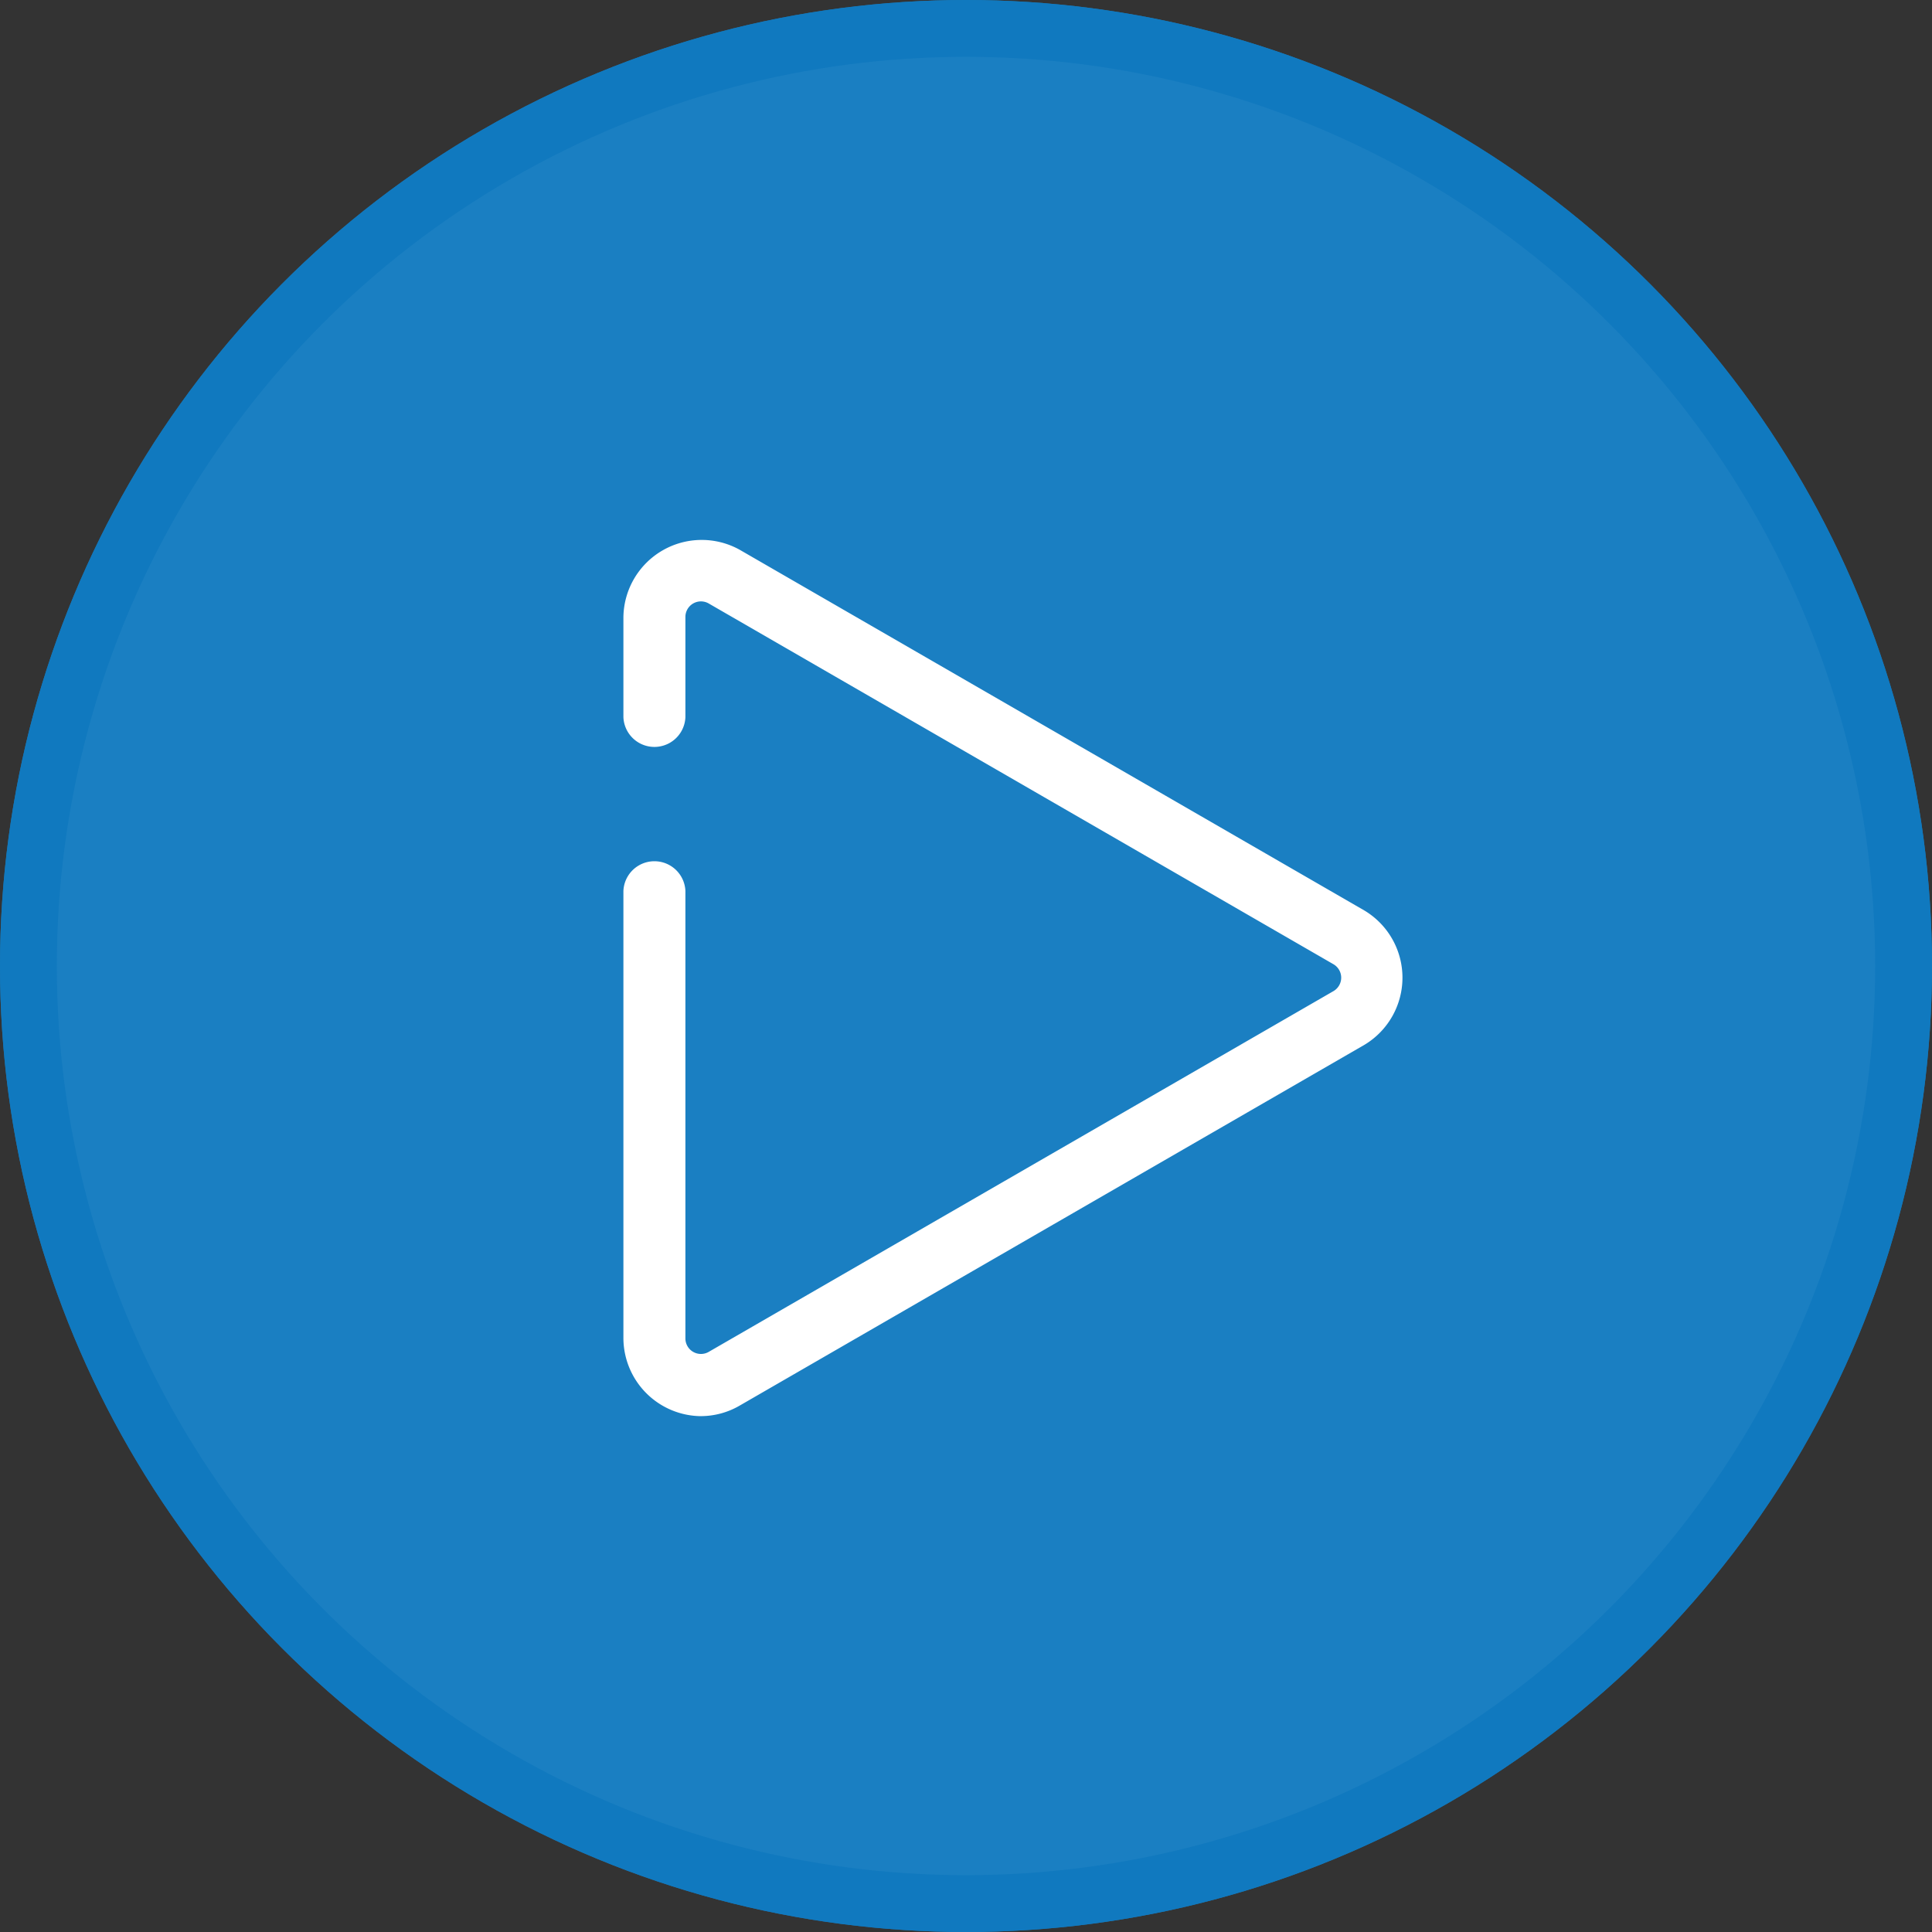 <svg id="news-play" xmlns="http://www.w3.org/2000/svg" width="68" height="68" viewBox="0 0 68 68">
  <rect x="0" y="0" width="68" height="68" fill="#333333" stroke="none"/>
  <g id="Ellipse_221" data-name="Ellipse 221" fill="#1a7fc2" stroke="rgba(15,121,191,0.88)" stroke-width="2">
    <circle cx="34" cy="34" r="34" stroke="none"/>
    <circle cx="34" cy="34" r="33" fill="none"/>
  </g>
  <path id="Path_37647" data-name="Path 37647" d="M174.869,180.886a2.756,2.756,0,0,1-2.727-2.732V162.4a1.092,1.092,0,0,1,2.182,0v15.753a.547.547,0,0,0,.818.472l21.993-12.7a.547.547,0,0,0,0-.944l-21.993-12.7a.547.547,0,0,0-.818.472v3.533a1.092,1.092,0,0,1-2.182,0v-3.533a2.756,2.756,0,0,1,4.091-2.362l21.993,12.7a2.756,2.756,0,0,1,0,4.724l-21.993,12.7a2.722,2.722,0,0,1-1.364.37Z" transform="translate(-150.2 -131.042)" fill="#fff"/>
</svg>
